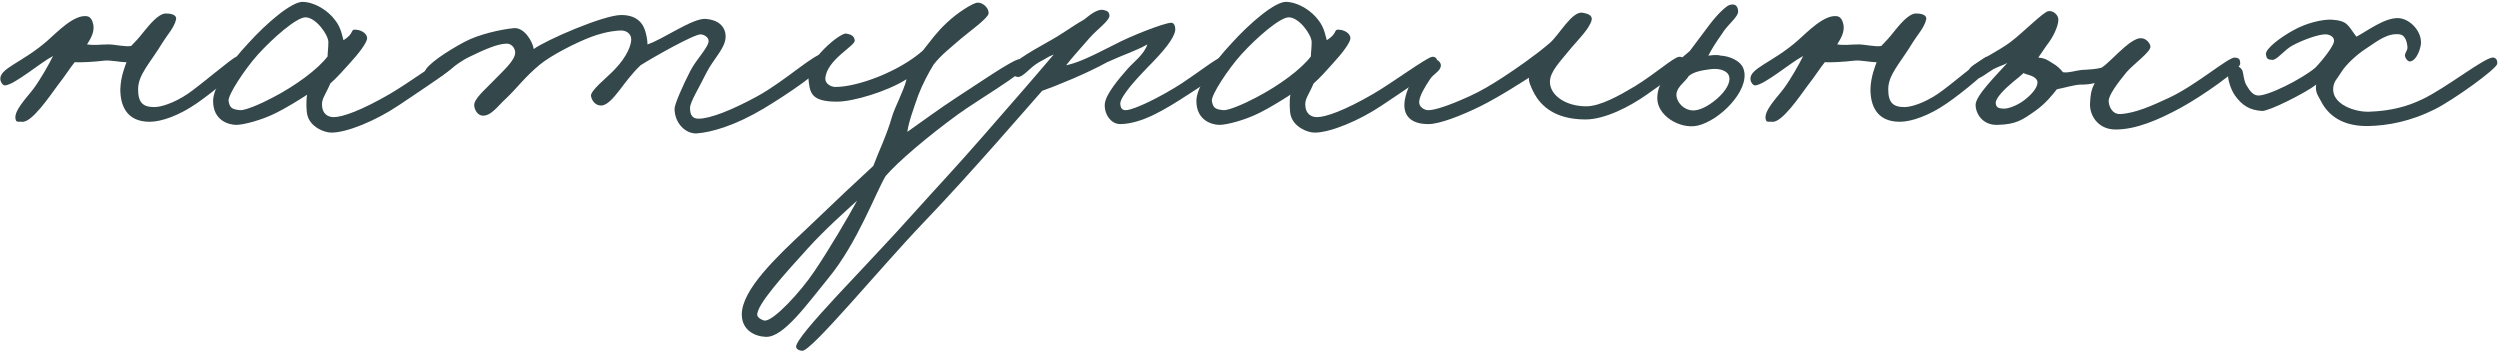 <?xml version="1.0" encoding="UTF-8"?> <svg xmlns="http://www.w3.org/2000/svg" width="698" height="98" viewBox="0 0 698 98" fill="none"> <path d="M67.72 17.368C67.612 16.288 67.072 15.64 65.992 15.856C64.912 16.072 56.056 23.74 52.384 26.224C48.496 28.816 44.932 29.896 43.096 29.896C39.856 29.896 38.56 28.6 38.56 24.928C38.56 20.824 41.8 17.8 45.472 11.752C46.66 9.808 48.604 7.756 49.144 5.488C49.468 4.084 47.632 3.76 46.336 3.76C44.176 3.76 41.584 7.108 40.072 8.944C38.884 10.456 37.804 11.644 36.616 12.832C35.212 13.156 31.972 12.4 30.352 12.4C27.652 12.4 26.788 12.724 24.304 12.4C25.384 10.672 26.464 8.836 26.032 6.784C25.816 5.704 25.276 4.624 24.196 4.516C20.632 4.084 16.096 8.836 13.288 11.32C6.16 17.584 -0.428 19.096 0.112 22.336C0.22 22.984 0.76 23.848 1.408 23.848C4.108 23.632 11.128 17.584 14.8 15.64C13.72 17.908 11.236 22.228 9.4 24.712C7.564 27.196 3.46 31.192 4.432 33.568C4.648 34.216 5.512 33.892 6.16 34C8.86 34.324 13.936 26.764 16.096 23.848C18.148 21.256 19.444 19.096 20.848 17.368C22.468 17.476 26.464 17.26 29.056 16.936C30.784 16.72 33.376 17.368 35.32 17.368C34.888 18.556 33.7 21.364 33.592 24.928C33.592 29.14 35.104 34 41.8 34C45.04 34 50.008 32.272 54.976 28.816C59.08 26.008 67.936 18.88 67.72 17.368Z" fill="#34474A"></path> <path d="M126.888 18.232C126.888 17.044 126.672 15.748 125.376 15.856C123.864 15.964 114.252 23.092 108.852 26.224C100.86 30.868 95.568 32.704 93.192 32.704C91.248 32.704 90.168 31.516 89.952 29.896C89.628 27.628 90.708 26.872 92.22 23.308C94.056 21.688 95.892 19.636 97.62 17.692C100.32 14.776 102.264 12.076 102.48 10.888C102.696 9.484 100.968 8.404 99.456 8.296C97.62 8.08 99.132 9.268 95.892 11.212C95.568 10.132 95.244 7.756 93.624 5.704C91.572 2.896 87.9 0.628 84.552 0.52C81.42 0.412 74.292 6.568 69.324 12.076C64.14 17.584 59.496 24.28 59.496 28.168C59.496 33.784 64.032 34.864 65.976 34.864C67.92 34.864 73.104 33.568 77.316 31.408C79.692 30.22 83.472 27.952 85.74 26.44C85.416 28.384 85.524 31.084 85.848 32.272C86.712 35.404 90.384 37.024 92.544 37.024C96.864 37.024 104.964 33.676 111.228 29.464C118.14 24.82 126.888 19.096 126.888 18.232ZM91.68 11.752C91.68 13.372 91.464 14.668 91.464 15.748C88.872 19.204 82.716 23.848 76.02 27.304C72.564 29.14 68.352 30.868 67.056 30.76C64.896 30.544 64.14 30.22 63.816 28.168C63.6 26.548 68.244 19.42 72.024 15.208C76.344 10.456 82.716 4.948 85.2 4.84C88.116 4.732 91.68 9.7 91.68 11.752Z" fill="#34474A"></path> <path d="M230.889 16.504C230.889 15.964 230.565 15.1 230.025 14.992C227.757 14.56 219.333 22.552 211.449 26.872C204.321 30.76 198.273 33.136 195.033 33.136C193.197 33.136 192.657 31.948 192.657 30.112C192.657 28.492 195.357 24.172 197.193 20.392C199.245 16.288 202.701 13.372 202.593 10.024C202.485 7.216 200.325 5.488 196.977 5.272C193.305 5.056 185.097 10.996 180.777 12.4C180.777 11.752 180.669 10.564 180.345 9.376C179.805 7 178.293 4.192 173.433 4.192C168.465 4.192 152.157 11.32 149.025 13.696C148.701 11.536 146.325 7.54 143.409 7.864C140.061 8.188 133.797 9.484 129.585 11.752C124.941 14.236 118.785 18.232 118.569 20.176C118.461 21.364 119.757 21.796 120.945 22.12C122.457 22.552 126.885 17.8 131.097 15.856C134.877 14.02 138.873 12.184 141.465 12.184C142.761 12.184 143.733 13.264 143.841 14.56C143.949 16.828 140.385 19.852 137.577 22.768C135.309 25.144 132.285 27.628 132.393 29.464C132.501 30.652 133.257 32.056 134.553 32.272C137.037 32.596 139.089 29.464 141.033 27.736C144.381 24.604 146.433 21.58 150.753 18.016C153.777 15.532 160.581 11.968 165.225 10.24C169.653 8.62 172.785 8.512 173.433 8.512C174.837 8.512 176.241 9.376 176.241 10.996C176.241 12.292 175.377 15.532 171.489 19.528C169.437 21.688 164.685 25.36 165.009 26.872C165.333 28.384 166.413 29.464 167.817 29.464C169.437 29.464 171.165 27.52 173.001 25.144C174.405 23.308 176.349 20.608 178.833 18.232C182.397 15.964 193.845 9.484 195.681 9.592C196.653 9.7 197.733 10.348 197.841 11.32C197.949 13.156 194.385 16.504 192.657 19.96C190.605 23.956 188.337 29.14 188.337 30.328C188.337 34.432 191.469 37.456 194.601 37.24C198.705 36.916 205.185 35.08 213.177 30.328C219.117 26.764 230.673 19.204 230.889 16.504Z" fill="#34474A"></path> <path d="M286.381 18.448C286.381 17.908 285.625 16.396 284.653 16.504C282.709 16.612 272.017 24.064 266.941 27.304C262.729 30.004 256.141 34.864 253.333 36.808C253.657 34.216 254.953 30.652 256.357 26.656C257.545 23.524 259.273 20.284 260.677 18.016C262.837 15.208 265.753 13.048 268.453 10.672C270.613 8.836 275.905 5.056 276.013 3.76C276.121 2.248 274.501 0.736 272.989 0.736C271.693 0.736 267.157 3.652 264.349 6.352C261.433 9.052 259.921 11.32 257.653 14.128C251.065 19.96 239.509 24.28 233.245 24.28C231.949 24.28 230.329 23.308 230.437 21.904C230.761 16.72 238.753 12.832 238.645 11.32C238.537 10.024 237.565 9.592 236.269 9.376C234.541 9.052 225.145 16.936 225.685 21.688C226.117 25.576 226.009 28.384 233.677 28.384C238.321 28.384 247.825 25.468 253.117 22.12C252.253 25.576 249.769 30.004 249.013 32.704C247.609 37.672 245.233 42.532 243.829 46.312C239.941 49.876 232.813 56.572 224.821 64.24C216.613 71.908 207.109 80.98 207.109 87.784C207.109 92.212 210.781 93.94 213.805 94.048C218.773 94.264 225.361 84.868 231.301 77.632C239.401 67.804 244.585 53.548 247.285 49.12C250.633 45.232 258.949 38.104 267.589 31.84C272.125 28.492 286.381 20.068 286.381 18.448ZM239.293 56.032C236.917 60.46 231.301 69.964 227.413 75.688C223.525 81.52 216.073 89.512 213.589 89.512C212.941 89.512 211.537 88.756 211.429 88C211.105 85.192 219.313 76.228 225.469 69.424C230.437 63.916 236.701 58.408 239.293 56.032Z" fill="#34474A"></path> <path d="M343.018 16.72C343.018 15.964 342.046 15.748 341.29 15.856C339.994 15.964 334.486 20.284 330.058 23.2C324.226 26.98 316.558 30.76 314.29 30.76C313.21 30.76 312.886 30.112 312.778 29.032C312.67 26.872 317.962 21.364 320.122 19.096C325.198 14.02 327.79 10.672 328.114 8.512C328.222 7.54 327.898 6.352 327.034 6.352C325.09 6.352 315.478 10.132 311.266 12.4C302.842 16.72 300.466 17.584 297.658 18.232C298.63 16.936 301.546 13.588 304.138 10.672C306.298 8.188 309.754 5.812 309.754 4.408C309.754 3.436 309.214 3.004 308.134 2.788C306.73 2.464 305.002 3.544 302.626 5.488C299.17 7.432 297.01 9.268 292.474 11.752C287.614 14.452 281.242 18.232 281.89 19.528C282.43 20.5 283.078 21.364 284.05 21.472C285.67 21.688 287.398 18.88 290.098 17.368C292.582 16.072 292.15 16.072 294.202 15.208C291.502 18.448 281.134 30.436 274.762 37.672C265.69 48.04 262.882 50.848 255.322 59.272C242.362 73.852 222.058 93.832 222.274 96.856C222.382 97.612 223.354 97.936 224.002 97.936C226.594 98.044 245.818 74.716 257.698 62.296C271.09 48.364 287.398 29.356 290.962 25.36C294.418 24.172 303.49 20.5 309.106 17.368C313.534 15.316 317.098 14.236 320.338 12.4C319.474 15.208 316.234 17.584 314.938 19.096C312.454 21.904 308.674 26.332 308.458 29.032C308.242 31.732 310.078 34.648 312.778 34.648C318.718 34.54 324.874 30.868 332.002 26.224C337.078 22.876 342.91 19.528 343.018 16.72Z" fill="#34474A"></path> <path d="M401.423 18.232C401.423 17.044 401.207 15.748 399.911 15.856C398.399 15.964 388.787 23.092 383.387 26.224C375.395 30.868 370.103 32.704 367.727 32.704C365.783 32.704 364.703 31.516 364.487 29.896C364.163 27.628 365.243 26.872 366.755 23.308C368.591 21.688 370.427 19.636 372.155 17.692C374.855 14.776 376.799 12.076 377.015 10.888C377.231 9.484 375.503 8.404 373.991 8.296C372.155 8.08 373.667 9.268 370.427 11.212C370.103 10.132 369.779 7.756 368.159 5.704C366.107 2.896 362.435 0.628 359.087 0.52C355.955 0.412 348.827 6.568 343.859 12.076C338.675 17.584 334.031 24.28 334.031 28.168C334.031 33.784 338.567 34.864 340.511 34.864C342.455 34.864 347.639 33.568 351.851 31.408C354.227 30.22 358.007 27.952 360.275 26.44C359.951 28.384 360.059 31.084 360.383 32.272C361.247 35.404 364.919 37.024 367.079 37.024C371.399 37.024 379.499 33.676 385.763 29.464C392.675 24.82 401.423 19.096 401.423 18.232ZM366.215 11.752C366.215 13.372 365.999 14.668 365.999 15.748C363.407 19.204 357.251 23.848 350.555 27.304C347.099 29.14 342.887 30.868 341.591 30.76C339.431 30.544 338.675 30.22 338.351 28.168C338.135 26.548 342.779 19.42 346.559 15.208C350.879 10.456 357.251 4.948 359.735 4.84C362.651 4.732 366.215 9.7 366.215 11.752Z" fill="#34474A"></path> <path d="M470.54 17.584C470.864 16.504 469.568 15.748 468.812 15.856C467.3 15.964 462.44 20.392 456.5 24.064C452.18 26.656 446.78 29.68 442.892 29.68C437.06 29.68 432.74 26.548 432.74 22.876C432.74 19.96 435.548 17.26 438.788 13.264C440.732 10.996 443.972 7.756 444.404 5.488C444.62 4.192 443.108 3.76 441.812 3.544C438.896 3.112 435.332 9.7 432.74 11.968C428.312 15.748 423.236 19.204 419.78 21.472C416.648 23.524 413.408 25.468 410.276 26.872C404.12 29.68 400.448 30.76 398.828 30.76C397.532 30.76 396.128 29.788 396.236 28.384C396.344 26.764 397.748 24.388 399.26 22.12C400.232 20.608 402.068 19.96 402.284 18.448C402.392 17.692 401.744 16.828 400.988 16.72C397.1 16.072 392.564 24.064 392.132 28.6C391.808 32.164 393.752 34.648 398.828 34.648C401.852 34.648 407.792 32.38 413.3 29.68C419.348 26.656 425.612 22.444 426.908 21.688C426.692 22.552 427.34 24.172 428.42 26.224C430.256 29.464 434.036 33.352 442.676 33.352C448.076 33.352 454.988 29.788 459.74 26.44C464.384 23.2 470 19.204 470.54 17.584Z" fill="#34474A"></path> <path d="M486.91 19.636C486.262 16.828 482.59 15.64 480.43 15.532C479.242 15.208 478.054 15.424 476.974 15.532C477.838 13.804 479.134 11.752 480.754 9.484C482.266 6.892 485.398 4.732 485.29 3.112C485.182 1.6 484.426 0.952 482.914 1.384C482.05 1.6 479.674 3.76 477.298 6.892C475.57 9.16 473.734 11.644 471.79 14.236C466.282 18.772 462.826 22.768 462.718 27.196C462.502 32.272 469.09 36.16 473.95 35.08C480.106 33.676 488.422 25.36 486.91 19.636ZM482.806 21.472C483.562 24.928 476.974 30.328 473.518 30.76C471.034 31.192 468.658 29.464 468.118 27.088C467.578 24.496 470.71 22.768 471.466 21.256C472.978 19.96 475.246 19.636 477.622 19.312C480.106 18.988 482.482 19.744 482.806 21.472Z" fill="#34474A"></path> <path d="M556.357 17.368C556.249 16.288 555.709 15.64 554.629 15.856C553.549 16.072 544.693 23.74 541.021 26.224C537.133 28.816 533.569 29.896 531.733 29.896C528.493 29.896 527.197 28.6 527.197 24.928C527.197 20.824 530.437 17.8 534.109 11.752C535.297 9.808 537.241 7.756 537.781 5.488C538.105 4.084 536.269 3.76 534.973 3.76C532.813 3.76 530.221 7.108 528.709 8.944C527.521 10.456 526.441 11.644 525.253 12.832C523.849 13.156 520.609 12.4 518.989 12.4C516.289 12.4 515.425 12.724 512.941 12.4C514.021 10.672 515.101 8.836 514.669 6.784C514.453 5.704 513.913 4.624 512.833 4.516C509.269 4.084 504.733 8.836 501.925 11.32C494.797 17.584 488.209 19.096 488.749 22.336C488.857 22.984 489.397 23.848 490.045 23.848C492.745 23.632 499.765 17.584 503.437 15.64C502.357 17.908 499.873 22.228 498.037 24.712C496.201 27.196 492.097 31.192 493.069 33.568C493.285 34.216 494.149 33.892 494.797 34C497.497 34.324 502.573 26.764 504.733 23.848C506.785 21.256 508.081 19.096 509.485 17.368C511.105 17.476 515.101 17.26 517.693 16.936C519.421 16.72 522.013 17.368 523.957 17.368C523.525 18.556 522.337 21.364 522.229 24.928C522.229 29.14 523.741 34 530.437 34C533.677 34 538.645 32.272 543.613 28.816C547.717 26.008 556.573 18.88 556.357 17.368Z" fill="#34474A"></path> <path d="M625.461 17.8C625.461 16.504 625.137 16.18 623.949 16.072C622.113 15.964 613.257 23.74 605.589 27.304C600.945 29.464 596.193 31.624 591.981 31.84C589.605 31.948 588.741 29.464 588.741 28.168C588.741 26.548 591.225 23.2 593.709 20.176C595.545 18.016 600.405 14.56 600.405 13.048C600.405 12.184 599.217 10.564 597.597 10.672C596.625 10.672 594.897 11.644 593.061 13.264C590.793 15.208 588.309 17.908 586.797 18.88C585.393 19.312 583.233 19.42 581.181 19.528C579.237 19.744 577.725 20.392 575.997 20.176C575.025 18.988 574.269 18.34 572.973 17.584C571.569 16.72 571.137 16.288 569.085 16.072L571.461 12.616C573.297 10.348 574.701 7.216 574.701 5.488C574.701 4.192 573.297 2.896 571.893 3.112C570.489 3.328 564.657 9.268 561.309 11.752C558.285 14.128 550.185 18.016 549.861 19.312C549.537 20.716 550.185 21.58 551.589 21.904C552.885 22.12 554.505 20.5 556.557 19.312C557.961 18.556 559.257 18.232 560.445 17.584C557.637 20.716 551.589 26.656 551.589 29.248C551.589 31.732 553.533 34.972 557.637 34.864C562.929 34.756 564.657 33.46 568.221 30.976C571.137 28.924 573.081 26.44 574.269 24.928C576.429 24.496 579.453 23.632 580.749 23.632C582.369 23.632 583.341 23.524 584.853 23.2C583.665 25.36 583.665 27.088 583.557 28.6C583.233 31.84 585.501 36.16 590.685 36.16C596.301 36.16 602.457 33.568 608.829 30.112C614.769 26.872 625.461 19.42 625.461 17.8ZM568.869 22.984C568.869 24.604 567.033 26.548 565.197 27.952C563.253 29.464 560.553 30.436 559.365 30.328C558.717 30.22 557.313 30.436 557.205 28.816C557.097 27.412 559.689 24.82 562.173 22.768C563.253 21.904 564.333 21.04 564.981 20.392C565.413 20.716 566.385 20.824 567.357 21.256C568.113 21.58 568.869 22.228 568.869 22.984Z" fill="#34474A"></path> <path d="M697.225 17.8C697.333 16.828 696.901 16.18 696.145 16.072C693.985 15.748 683.293 24.388 676.273 27.736C671.953 29.788 667.525 30.976 661.369 31.192C657.481 31.3 651.001 29.14 651.433 24.496C651.649 22.552 652.513 22.12 653.809 19.96C654.889 18.232 657.697 15.424 660.721 13.48C663.961 11.32 666.661 9.16 670.009 9.592C671.521 9.808 672.061 11.644 672.169 13.264C672.169 14.236 671.197 14.992 671.521 15.856C671.737 16.504 672.277 17.152 672.817 17.152C674.221 17.152 675.409 14.884 675.841 12.832C676.597 9.052 672.925 5.164 669.577 5.056C665.689 4.948 660.829 8.728 657.913 10.24C655.429 7 655.537 5.812 651.001 5.488C648.517 5.38 643.981 6.352 640.201 8.512C636.853 10.348 632.425 13.588 632.641 15.208C632.857 16.396 633.073 16.612 634.369 16.72C635.773 16.828 637.717 13.912 640.201 12.616C643.549 10.888 647.653 9.484 649.489 9.592C650.677 9.7 651.865 10.456 651.649 11.644C651.433 12.94 648.733 16.504 646.465 18.88C642.793 22.012 632.965 26.98 630.265 26.656C628.861 26.44 628.105 25.252 627.241 23.848C626.485 22.552 626.485 21.364 626.161 19.96C626.053 19.42 625.405 18.664 624.649 18.448C623.245 18.124 622.165 19.528 622.057 21.04C622.057 22.12 622.705 24.82 624.001 26.656C625.945 29.356 627.997 30.76 631.561 30.976C633.505 31.084 643.765 25.9 646.681 23.632C646.357 25.684 647.113 26.548 647.977 28.168C650.569 33.352 655.537 35.296 661.261 35.188C666.661 35.08 673.033 33.892 679.729 30.544C685.129 27.844 697.117 19.204 697.225 17.8Z" fill="#34474A"></path> </svg> 